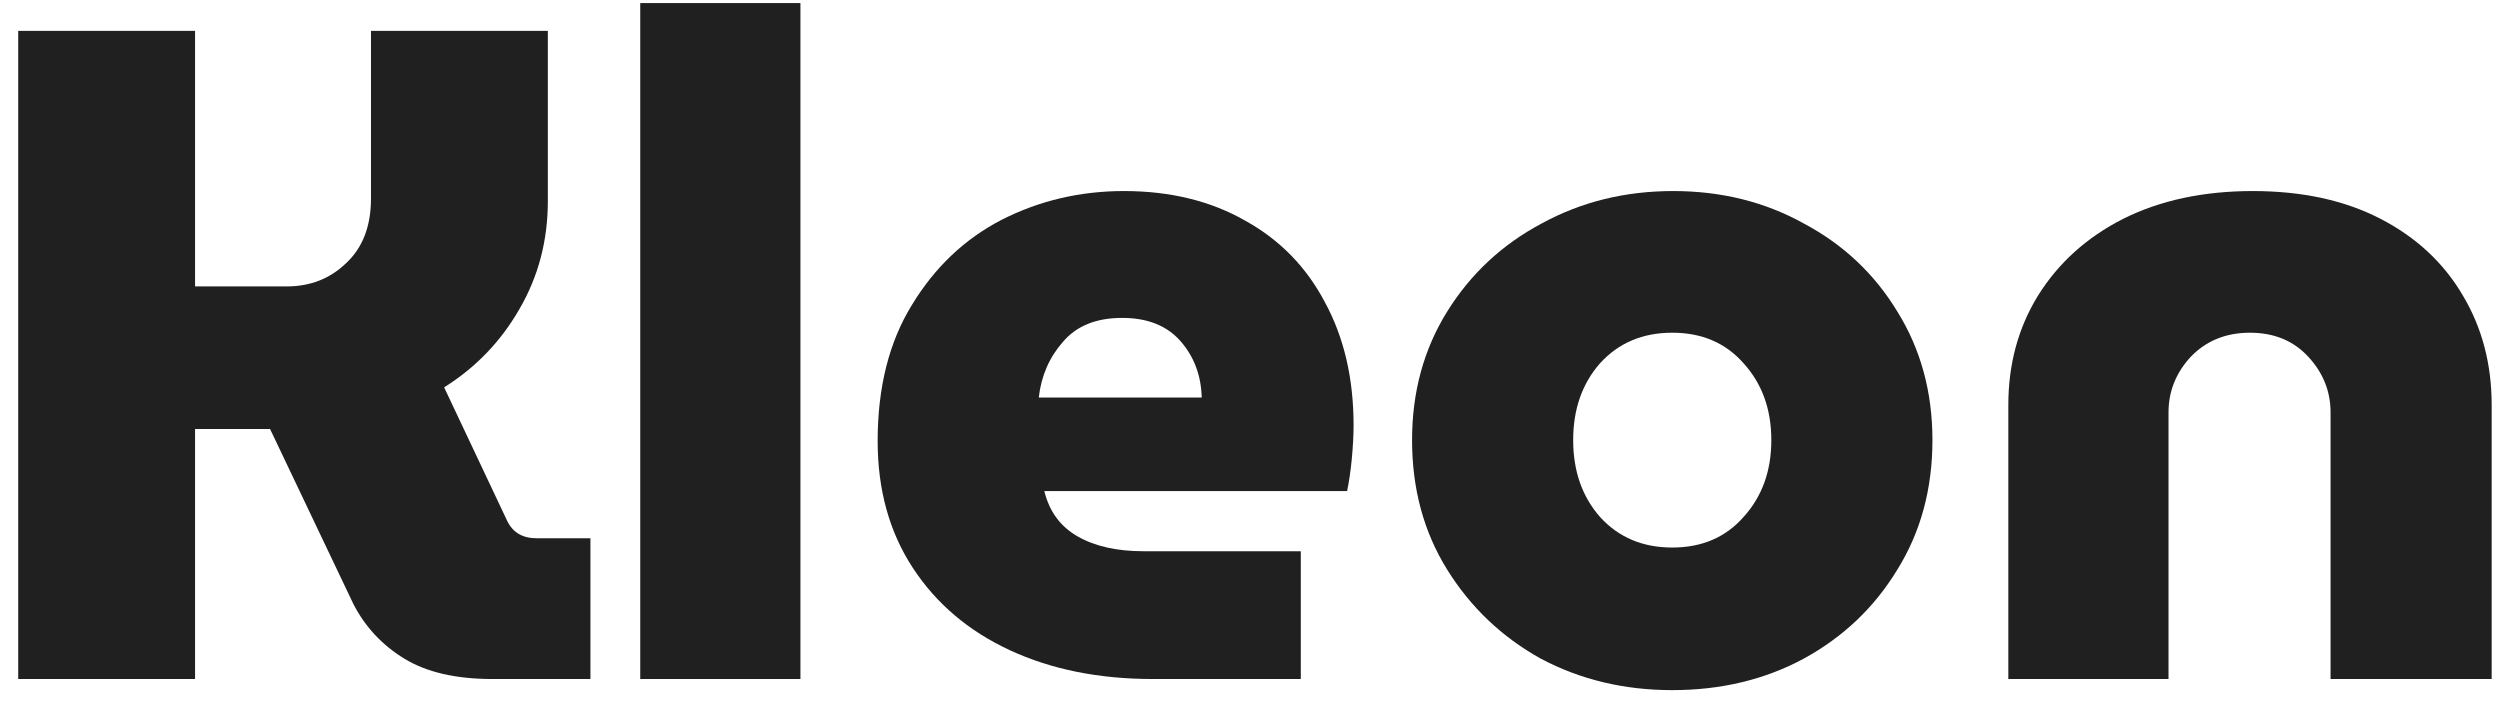 <svg width="81" height="23" viewBox="0 0 81 23" fill="none" xmlns="http://www.w3.org/2000/svg">
<path d="M0.59 22V1H6.32V9.28H9.29C10.05 9.28 10.69 9.03 11.21 8.53C11.75 8.03 12.02 7.33 12.02 6.43V1H17.75V6.52C17.75 7.8 17.44 8.97 16.82 10.03C16.22 11.07 15.41 11.91 14.39 12.55L16.43 16.87C16.61 17.25 16.93 17.44 17.39 17.44H19.13V22H15.95C14.77 22 13.82 21.78 13.1 21.34C12.38 20.9 11.83 20.31 11.45 19.57L8.75 13.9H6.32V22H0.59Z" fill="#202020"/>
<path d="M20.744 22V0.1H25.934V22H20.744Z" fill="#202020"/>
<path d="M37.346 22C35.606 22 34.066 21.69 32.726 21.07C31.386 20.45 30.336 19.56 29.576 18.4C28.816 17.24 28.436 15.87 28.436 14.29C28.436 12.55 28.806 11.08 29.546 9.88C30.286 8.66 31.256 7.74 32.456 7.12C33.676 6.5 34.996 6.19 36.416 6.19C37.916 6.19 39.226 6.51 40.346 7.15C41.466 7.77 42.326 8.65 42.926 9.79C43.546 10.93 43.856 12.26 43.856 13.78C43.856 14.1 43.836 14.47 43.796 14.89C43.756 15.29 43.706 15.63 43.646 15.91H33.836C33.996 16.57 34.356 17.06 34.916 17.38C35.476 17.7 36.186 17.86 37.046 17.86H42.146V22H37.346ZM33.656 12.88H38.936C38.916 12.16 38.686 11.55 38.246 11.05C37.806 10.55 37.176 10.3 36.356 10.3C35.516 10.3 34.876 10.56 34.436 11.08C33.996 11.58 33.736 12.18 33.656 12.88Z" fill="#202020"/>
<path d="M54.181 22.36C52.621 22.36 51.201 22.02 49.921 21.34C48.661 20.64 47.651 19.68 46.891 18.46C46.131 17.24 45.751 15.84 45.751 14.26C45.751 12.7 46.131 11.31 46.891 10.09C47.651 8.87 48.671 7.92 49.951 7.24C51.231 6.54 52.651 6.19 54.211 6.19C55.771 6.19 57.181 6.54 58.441 7.24C59.721 7.92 60.731 8.87 61.471 10.09C62.231 11.31 62.611 12.7 62.611 14.26C62.611 15.84 62.231 17.24 61.471 18.46C60.731 19.68 59.721 20.64 58.441 21.34C57.181 22.02 55.761 22.36 54.181 22.36ZM54.181 17.74C55.141 17.74 55.911 17.41 56.491 16.75C57.091 16.09 57.391 15.26 57.391 14.26C57.391 13.26 57.091 12.43 56.491 11.77C55.911 11.11 55.141 10.78 54.181 10.78C53.221 10.78 52.441 11.11 51.841 11.77C51.261 12.43 50.971 13.26 50.971 14.26C50.971 15.26 51.261 16.09 51.841 16.75C52.441 17.41 53.221 17.74 54.181 17.74Z" fill="#202020"/>
<path d="M65.07 22V13.12C65.07 11.8 65.39 10.62 66.03 9.58C66.69 8.52 67.61 7.69 68.79 7.09C69.99 6.49 71.39 6.19 72.99 6.19C74.59 6.19 75.97 6.49 77.13 7.09C78.29 7.69 79.18 8.52 79.8 9.58C80.42 10.62 80.73 11.8 80.73 13.12V22H75.51V13.36C75.51 12.68 75.27 12.08 74.79 11.56C74.31 11.04 73.68 10.78 72.9 10.78C72.12 10.78 71.48 11.04 70.98 11.56C70.5 12.08 70.26 12.68 70.26 13.36V22H65.07Z" fill="#202020"/>
</svg>
